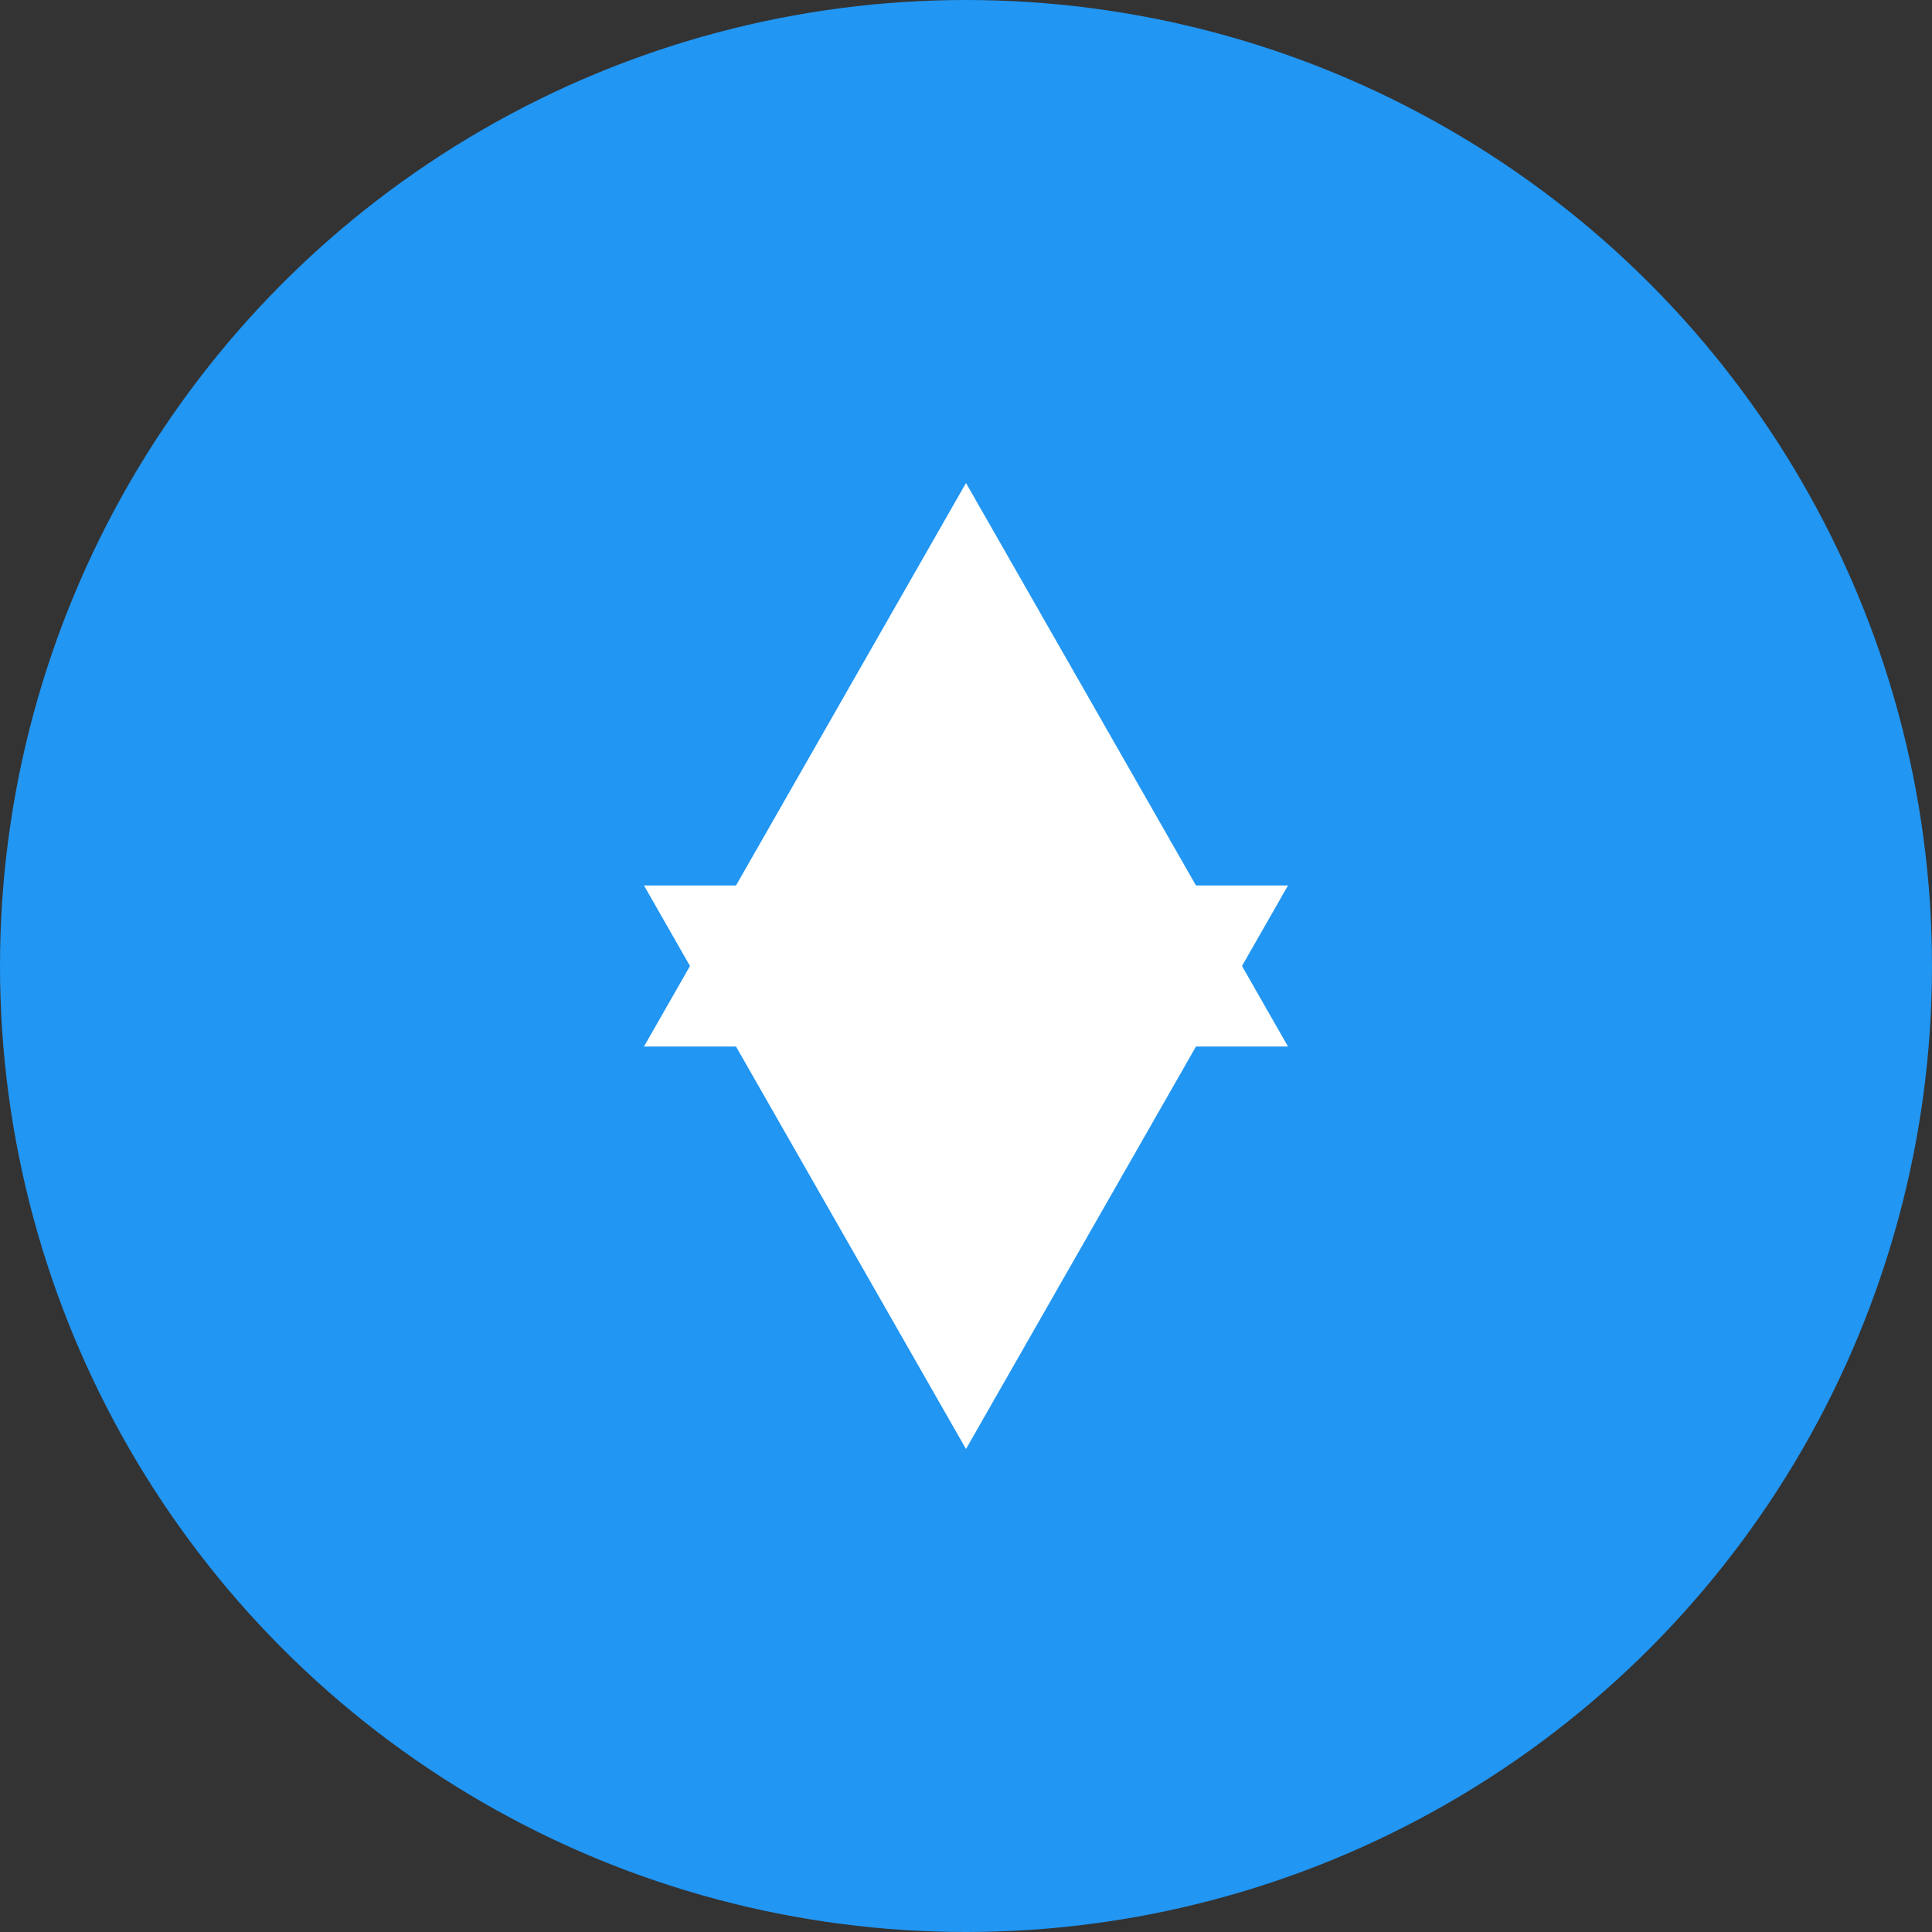 <svg xmlns="http://www.w3.org/2000/svg" viewBox="0 0 48 48">
  <rect x="0" y="0" width="48" height="48" fill="#333333" stroke="none"/>
  <circle cx="24" cy="24" r="24" fill="#2196F3"/>
  <path d="M24 12l-8 14h16l-8-14zm0 24l8-14H16l8 14z" fill="#FFFFFF"/>
  <circle cx="24" cy="24" r="4" fill="#FFFFFF"/>
</svg>

